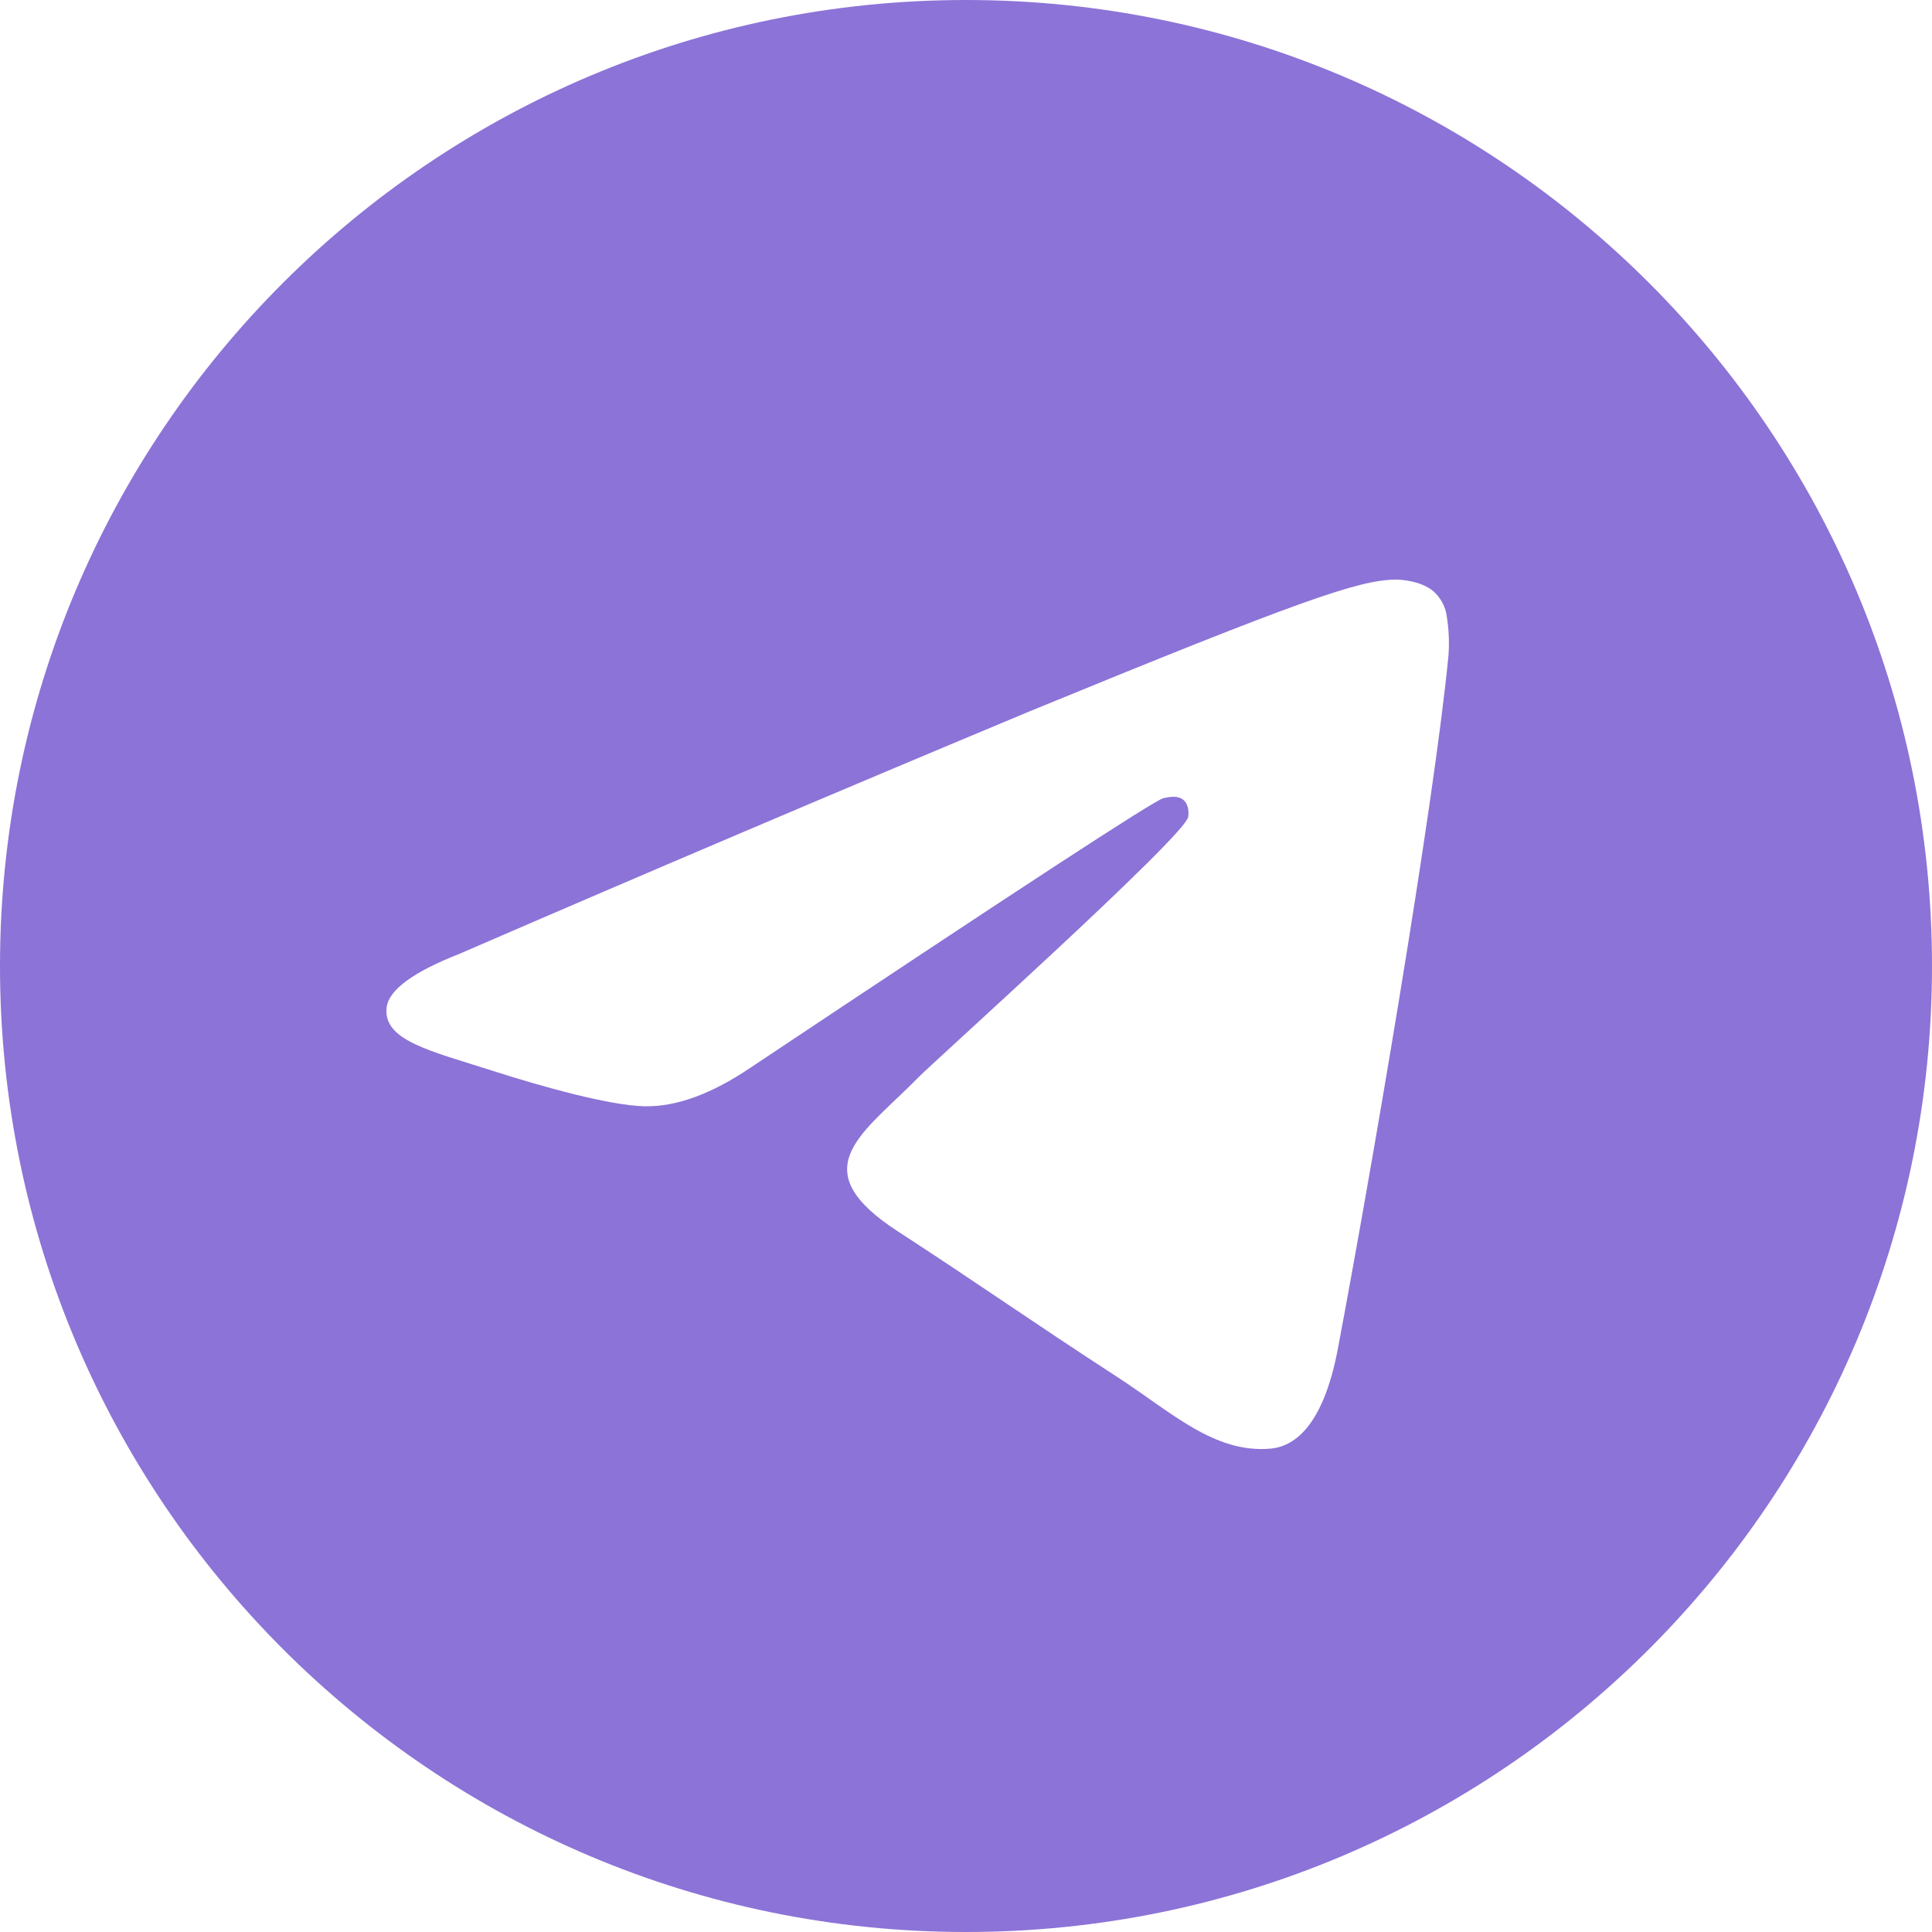 <svg width="48" height="48" viewBox="0 0 48 48" fill="none" xmlns="http://www.w3.org/2000/svg">
<path d="M24 0C37.255 0 48 10.745 48 24C48 37.255 37.255 48 24 48C10.745 48 0 37.255 0 24C0 10.745 10.745 0 24 0ZM34.661 14.4C33.746 14.417 32.342 14.897 25.591 17.669C20.852 19.647 16.127 21.657 11.414 23.698C10.262 24.151 9.662 24.593 9.607 25.025C9.502 25.855 10.711 26.112 12.233 26.602C13.474 27 15.144 27.466 16.013 27.485C16.8 27.502 17.678 27.18 18.648 26.525C25.272 22.109 28.687 19.879 28.903 19.831C29.054 19.798 29.263 19.754 29.407 19.879C29.549 20.004 29.534 20.239 29.518 20.304C29.398 20.81 23.179 26.395 22.822 26.762L22.649 26.935C21.329 28.238 19.997 29.09 22.296 30.586C24.374 31.937 25.584 32.798 27.72 34.186C29.088 35.069 30.161 36.118 31.572 35.99C32.222 35.93 32.892 35.328 33.235 33.528C34.039 29.28 35.623 20.069 35.988 16.272C36.01 15.957 35.996 15.641 35.947 15.329C35.918 15.077 35.794 14.846 35.602 14.681C35.311 14.446 34.86 14.398 34.661 14.4Z" fill="#8C73D7"/>
</svg>
